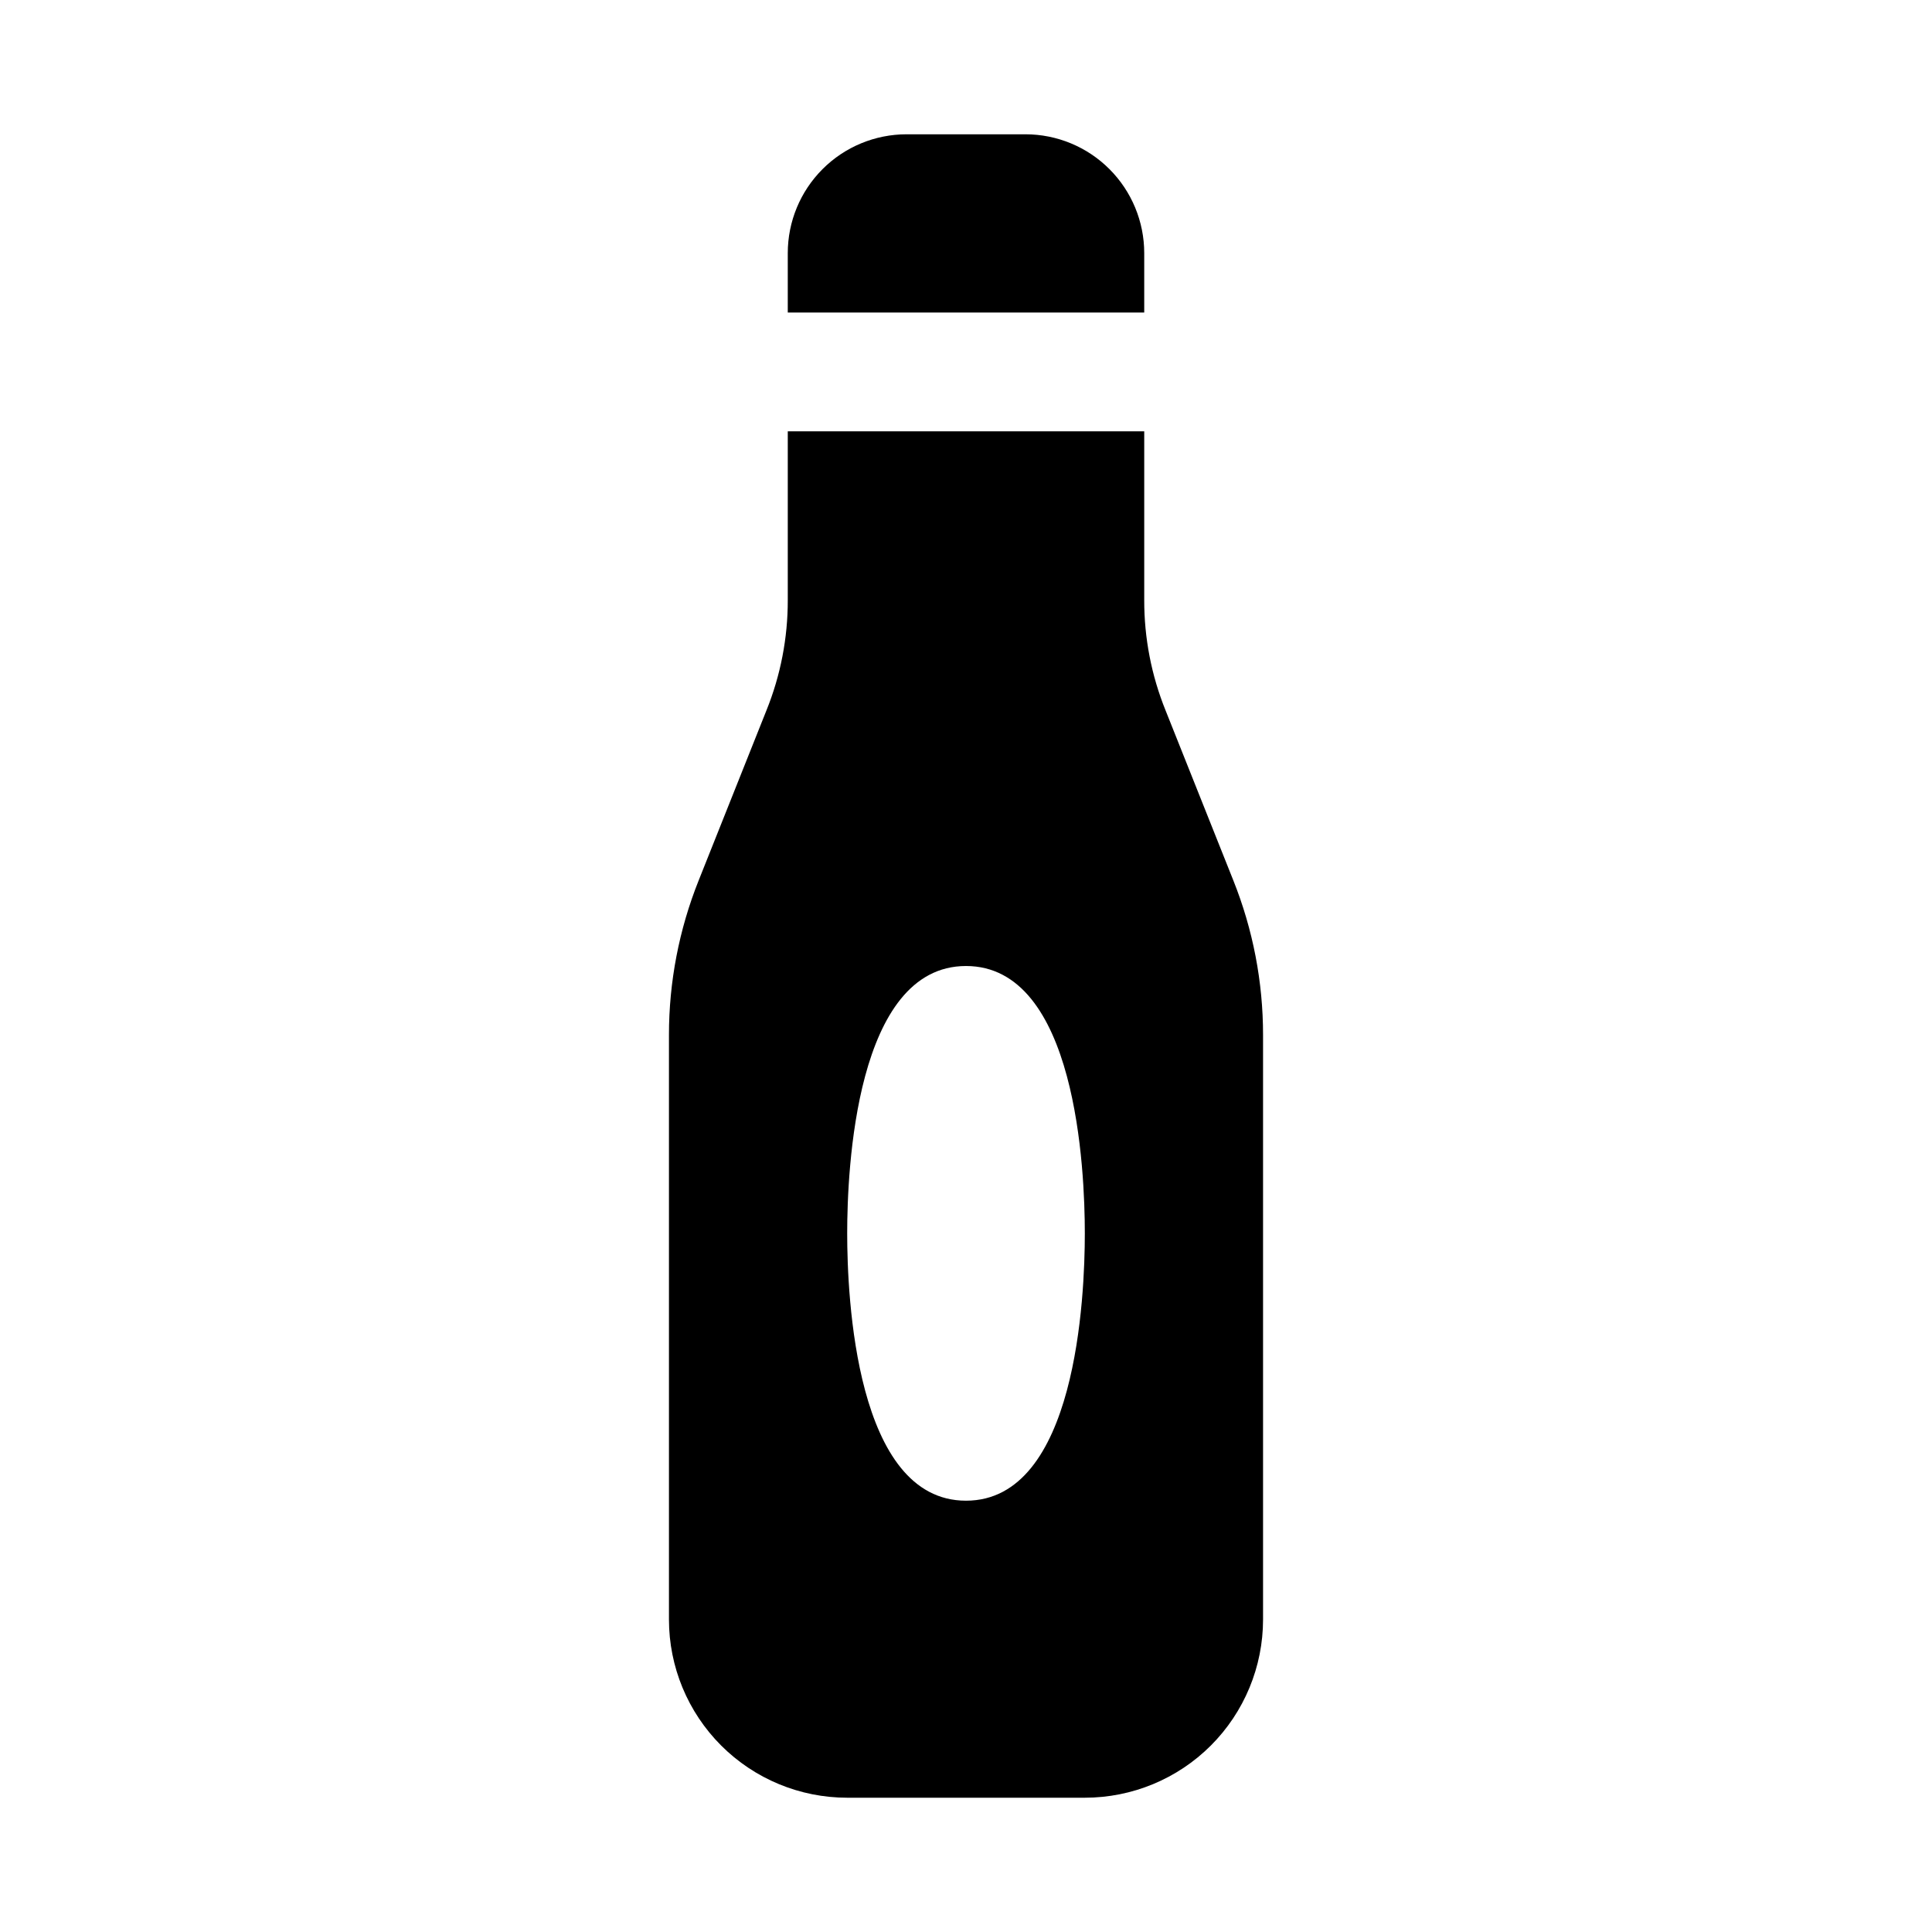 <?xml version="1.0" encoding="UTF-8"?>
<!-- Uploaded to: SVG Repo, www.svgrepo.com, Generator: SVG Repo Mixer Tools -->
<svg fill="#000000" width="800px" height="800px" version="1.1" viewBox="144 144 512 512" xmlns="http://www.w3.org/2000/svg">
 <path d="m470.85 377.33-17.949-45.027c-3.766-9.305-5.691-19.25-5.668-29.285v-44.715h-94.465v44.715c0.023 10.035-1.902 19.98-5.668 29.285l-17.949 45.027c-5.203 13.02-7.875 26.914-7.871 40.934v154.92c0 12.527 4.977 24.539 13.836 33.398 8.855 8.855 20.871 13.832 33.398 13.832h62.977c12.523 0 24.539-4.977 33.398-13.832 8.855-8.859 13.832-20.871 13.832-33.398v-154.92c0.004-14.02-2.668-27.914-7.871-40.934zm-70.848 164.37c-29.285 0-31.488-54.16-31.488-70.848s2.203-70.848 31.488-70.848 31.488 54.16 31.488 70.848-2.207 70.848-31.488 70.848zm15.742-362.11h-31.488c-8.352 0-16.359 3.316-22.266 9.223s-9.223 13.914-9.223 22.266v15.742h94.465v-15.742c0-8.352-3.316-16.359-9.223-22.266s-13.914-9.223-22.266-9.223z"/>
</svg>
